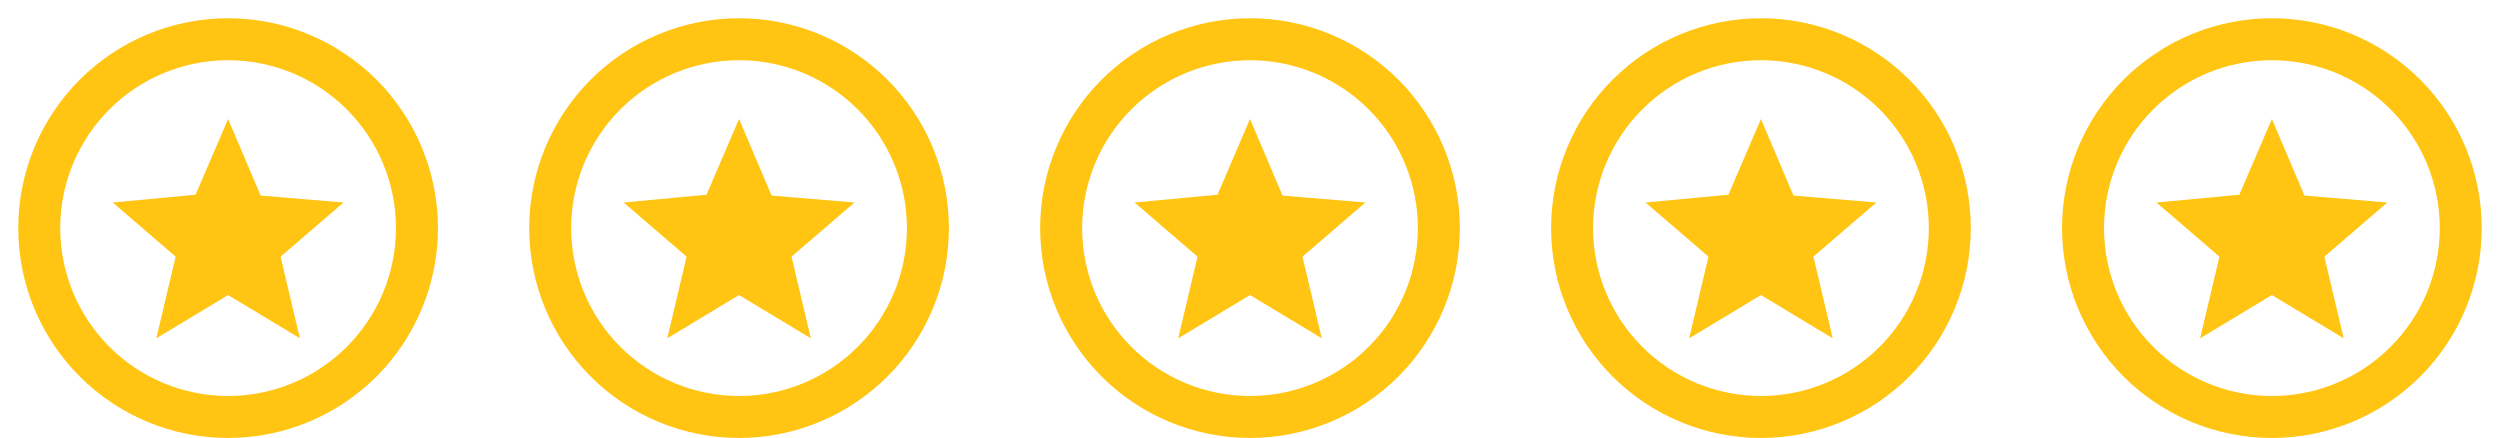 <svg width="137" height="24" viewBox="0 0 137 24" fill="none" xmlns="http://www.w3.org/2000/svg">
<path d="M8.567 18.538L9.625 14.064L6.175 11.097L10.717 10.671L12.5 6.52L14.283 10.717L18.825 11.097L15.375 14.064L16.433 18.538L12.5 16.169L8.567 18.538ZM12.5 1C14.01 1 15.506 1.297 16.901 1.875C18.296 2.453 19.564 3.3 20.632 4.368C21.7 5.436 22.547 6.704 23.125 8.099C23.703 9.494 24 10.99 24 12.5C24 15.55 22.788 18.475 20.632 20.632C18.475 22.788 15.55 24 12.5 24C10.99 24 9.494 23.703 8.099 23.125C6.704 22.547 5.436 21.7 4.368 20.632C2.212 18.475 1 15.55 1 12.5C1 9.45 2.212 6.525 4.368 4.368C6.525 2.212 9.45 1 12.5 1ZM12.5 3.3C10.06 3.3 7.72 4.269 5.995 5.995C4.269 7.72 3.3 10.06 3.3 12.5C3.3 14.94 4.269 17.28 5.995 19.005C7.72 20.731 10.06 21.7 12.5 21.7C14.94 21.7 17.28 20.731 19.005 19.005C20.731 17.28 21.7 14.94 21.7 12.5C21.7 10.06 20.731 7.72 19.005 5.995C17.28 4.269 14.94 3.3 12.5 3.3Z" fill="#FFC512"/>
<path d="M36.567 18.538L37.625 14.064L34.175 11.097L38.718 10.671L40.5 6.52L42.282 10.717L46.825 11.097L43.375 14.064L44.433 18.538L40.5 16.169L36.567 18.538ZM40.5 1C42.01 1 43.506 1.297 44.901 1.875C46.296 2.453 47.564 3.3 48.632 4.368C49.7 5.436 50.547 6.704 51.125 8.099C51.703 9.494 52 10.99 52 12.5C52 15.55 50.788 18.475 48.632 20.632C46.475 22.788 43.55 24 40.5 24C38.99 24 37.494 23.703 36.099 23.125C34.704 22.547 33.436 21.7 32.368 20.632C30.212 18.475 29 15.55 29 12.5C29 9.45 30.212 6.525 32.368 4.368C34.525 2.212 37.45 1 40.5 1ZM40.5 3.3C38.06 3.3 35.72 4.269 33.995 5.995C32.269 7.72 31.3 10.06 31.3 12.5C31.3 14.94 32.269 17.28 33.995 19.005C35.72 20.731 38.06 21.7 40.5 21.7C42.94 21.7 45.28 20.731 47.005 19.005C48.731 17.28 49.7 14.94 49.7 12.5C49.7 10.06 48.731 7.72 47.005 5.995C45.28 4.269 42.94 3.3 40.5 3.3Z" fill="#FFC512"/>
<path d="M64.567 18.538L65.625 14.064L62.175 11.097L66.718 10.671L68.5 6.52L70.282 10.717L74.825 11.097L71.375 14.064L72.433 18.538L68.5 16.169L64.567 18.538ZM68.5 1C70.01 1 71.506 1.297 72.901 1.875C74.296 2.453 75.564 3.3 76.632 4.368C77.7 5.436 78.547 6.704 79.125 8.099C79.703 9.494 80 10.99 80 12.5C80 15.55 78.788 18.475 76.632 20.632C74.475 22.788 71.55 24 68.5 24C66.99 24 65.494 23.703 64.099 23.125C62.704 22.547 61.436 21.7 60.368 20.632C58.212 18.475 57 15.55 57 12.5C57 9.45 58.212 6.525 60.368 4.368C62.525 2.212 65.45 1 68.5 1ZM68.5 3.3C66.06 3.3 63.72 4.269 61.995 5.995C60.269 7.72 59.3 10.06 59.3 12.5C59.3 14.94 60.269 17.28 61.995 19.005C63.72 20.731 66.06 21.7 68.5 21.7C70.94 21.7 73.28 20.731 75.005 19.005C76.731 17.28 77.7 14.94 77.7 12.5C77.7 10.06 76.731 7.72 75.005 5.995C73.28 4.269 70.94 3.3 68.5 3.3Z" fill="#FFC512"/>
<path d="M92.567 18.538L93.625 14.064L90.175 11.097L94.718 10.671L96.5 6.52L98.282 10.717L102.825 11.097L99.375 14.064L100.433 18.538L96.5 16.169L92.567 18.538ZM96.5 1C98.01 1 99.506 1.297 100.901 1.875C102.296 2.453 103.564 3.3 104.632 4.368C105.7 5.436 106.547 6.704 107.125 8.099C107.703 9.494 108 10.99 108 12.5C108 15.55 106.788 18.475 104.632 20.632C102.475 22.788 99.55 24 96.5 24C94.99 24 93.494 23.703 92.099 23.125C90.704 22.547 89.436 21.7 88.368 20.632C86.212 18.475 85 15.55 85 12.5C85 9.45 86.212 6.525 88.368 4.368C90.525 2.212 93.45 1 96.5 1ZM96.5 3.3C94.06 3.3 91.72 4.269 89.995 5.995C88.269 7.72 87.3 10.06 87.3 12.5C87.3 14.94 88.269 17.28 89.995 19.005C91.72 20.731 94.06 21.7 96.5 21.7C98.94 21.7 101.28 20.731 103.005 19.005C104.731 17.28 105.7 14.94 105.7 12.5C105.7 10.06 104.731 7.72 103.005 5.995C101.28 4.269 98.94 3.3 96.5 3.3Z" fill="#FFC512"/>
<path d="M120.567 18.538L121.625 14.064L118.175 11.097L122.717 10.671L124.5 6.52L126.283 10.717L130.825 11.097L127.375 14.064L128.433 18.538L124.5 16.169L120.567 18.538ZM124.5 1C126.01 1 127.506 1.297 128.901 1.875C130.296 2.453 131.564 3.3 132.632 4.368C133.7 5.436 134.547 6.704 135.125 8.099C135.703 9.494 136 10.99 136 12.5C136 15.55 134.788 18.475 132.632 20.632C130.475 22.788 127.55 24 124.5 24C122.99 24 121.494 23.703 120.099 23.125C118.704 22.547 117.436 21.7 116.368 20.632C114.212 18.475 113 15.55 113 12.5C113 9.45 114.212 6.525 116.368 4.368C118.525 2.212 121.45 1 124.5 1ZM124.5 3.3C122.06 3.3 119.72 4.269 117.995 5.995C116.269 7.72 115.3 10.06 115.3 12.5C115.3 14.94 116.269 17.28 117.995 19.005C119.72 20.731 122.06 21.7 124.5 21.7C126.94 21.7 129.28 20.731 131.005 19.005C132.731 17.28 133.7 14.94 133.7 12.5C133.7 10.06 132.731 7.72 131.005 5.995C129.28 4.269 126.94 3.3 124.5 3.3Z" fill="#FFC512"/>
</svg>
